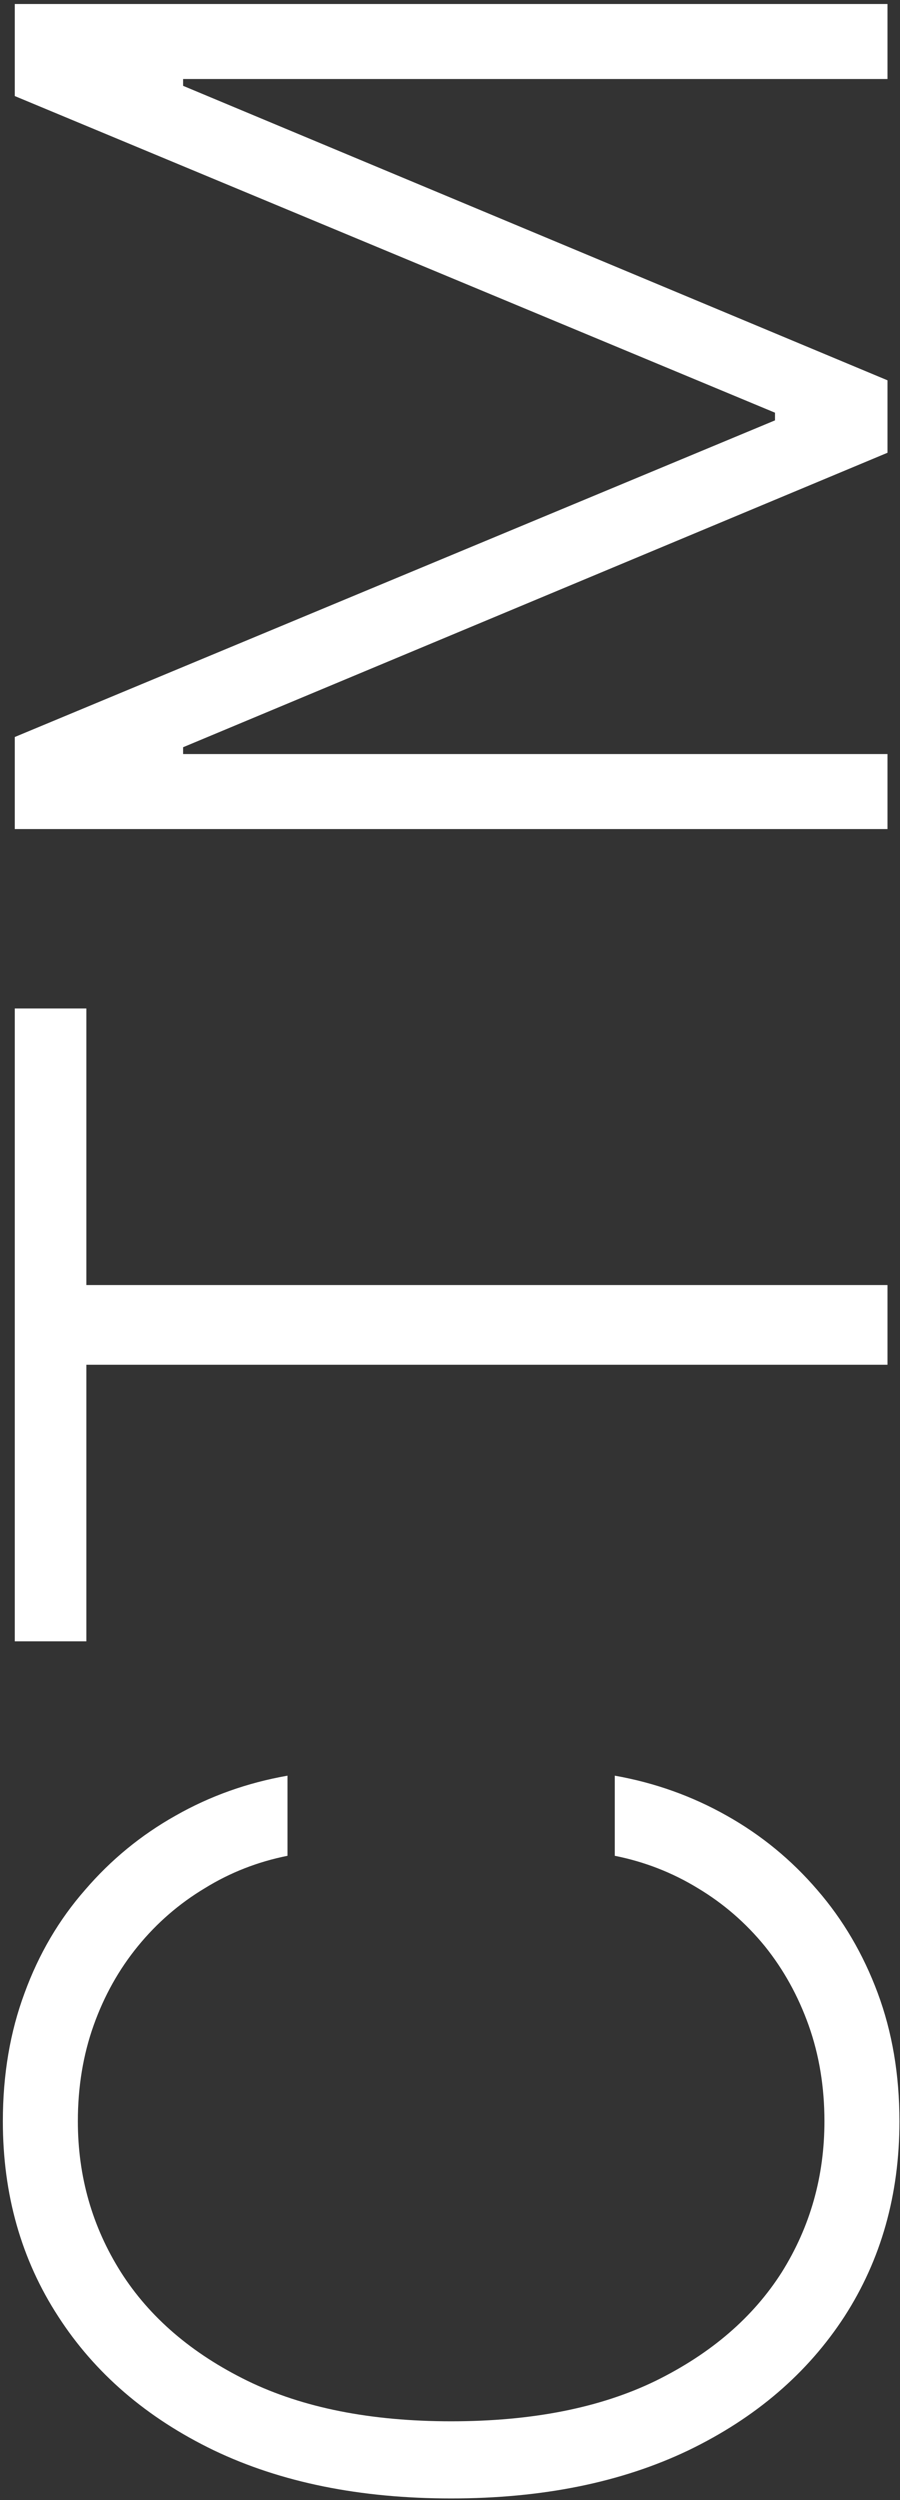 <?xml version="1.0" encoding="UTF-8"?> <svg xmlns="http://www.w3.org/2000/svg" width="72" height="200" viewBox="0 0 72 200" fill="none"><rect x="0" y="0" width="72" height="200" fill="#333333" stroke="none"/><path d="M23 142.045V148.454C20.614 148.931 18.409 149.795 16.387 151.045C14.341 152.272 12.557 153.817 11.034 155.681C9.512 157.545 8.33 159.658 7.489 162.022C6.648 164.386 6.228 166.942 6.228 169.692C6.228 174.102 7.375 178.124 9.671 181.761C11.966 185.374 15.341 188.272 19.796 190.454C24.227 192.613 29.659 193.692 36.091 193.692C42.569 193.692 48.023 192.613 52.455 190.454C56.887 188.272 60.25 185.374 62.546 181.761C64.819 178.124 65.955 174.102 65.955 169.692C65.955 166.942 65.534 164.386 64.694 162.022C63.852 159.658 62.682 157.545 61.182 155.681C59.659 153.817 57.875 152.272 55.83 151.045C53.784 149.795 51.569 148.931 49.182 148.454V142.045C52.387 142.613 55.375 143.681 58.148 145.249C60.898 146.795 63.307 148.772 65.375 151.181C67.443 153.567 69.057 156.317 70.216 159.431C71.375 162.545 71.955 165.965 71.955 169.692C71.955 175.556 70.489 180.761 67.557 185.306C64.603 189.852 60.444 193.42 55.08 196.011C49.716 198.579 43.387 199.863 36.091 199.863C28.796 199.863 22.466 198.579 17.102 196.011C11.739 193.42 7.591 189.852 4.659 185.306C1.705 180.761 0.228 175.556 0.228 169.692C0.228 165.965 0.807 162.545 1.966 159.431C3.103 156.317 4.716 153.567 6.807 151.181C8.875 148.772 11.284 146.795 14.034 145.249C16.784 143.681 19.773 142.613 23 142.045Z" fill="white"></path><path d="M6.909 131.298H1.182V80.673H6.909V102.798H71V109.173H6.909V131.298Z" fill="white"></path><path d="M1.182 66.32V58.957L62 33.627V33.014L1.182 7.684V0.32H71V6.32H14.648V6.866L71 30.423V36.218L14.648 59.775V60.32H71V66.32H1.182Z" fill="white"></path></svg> 